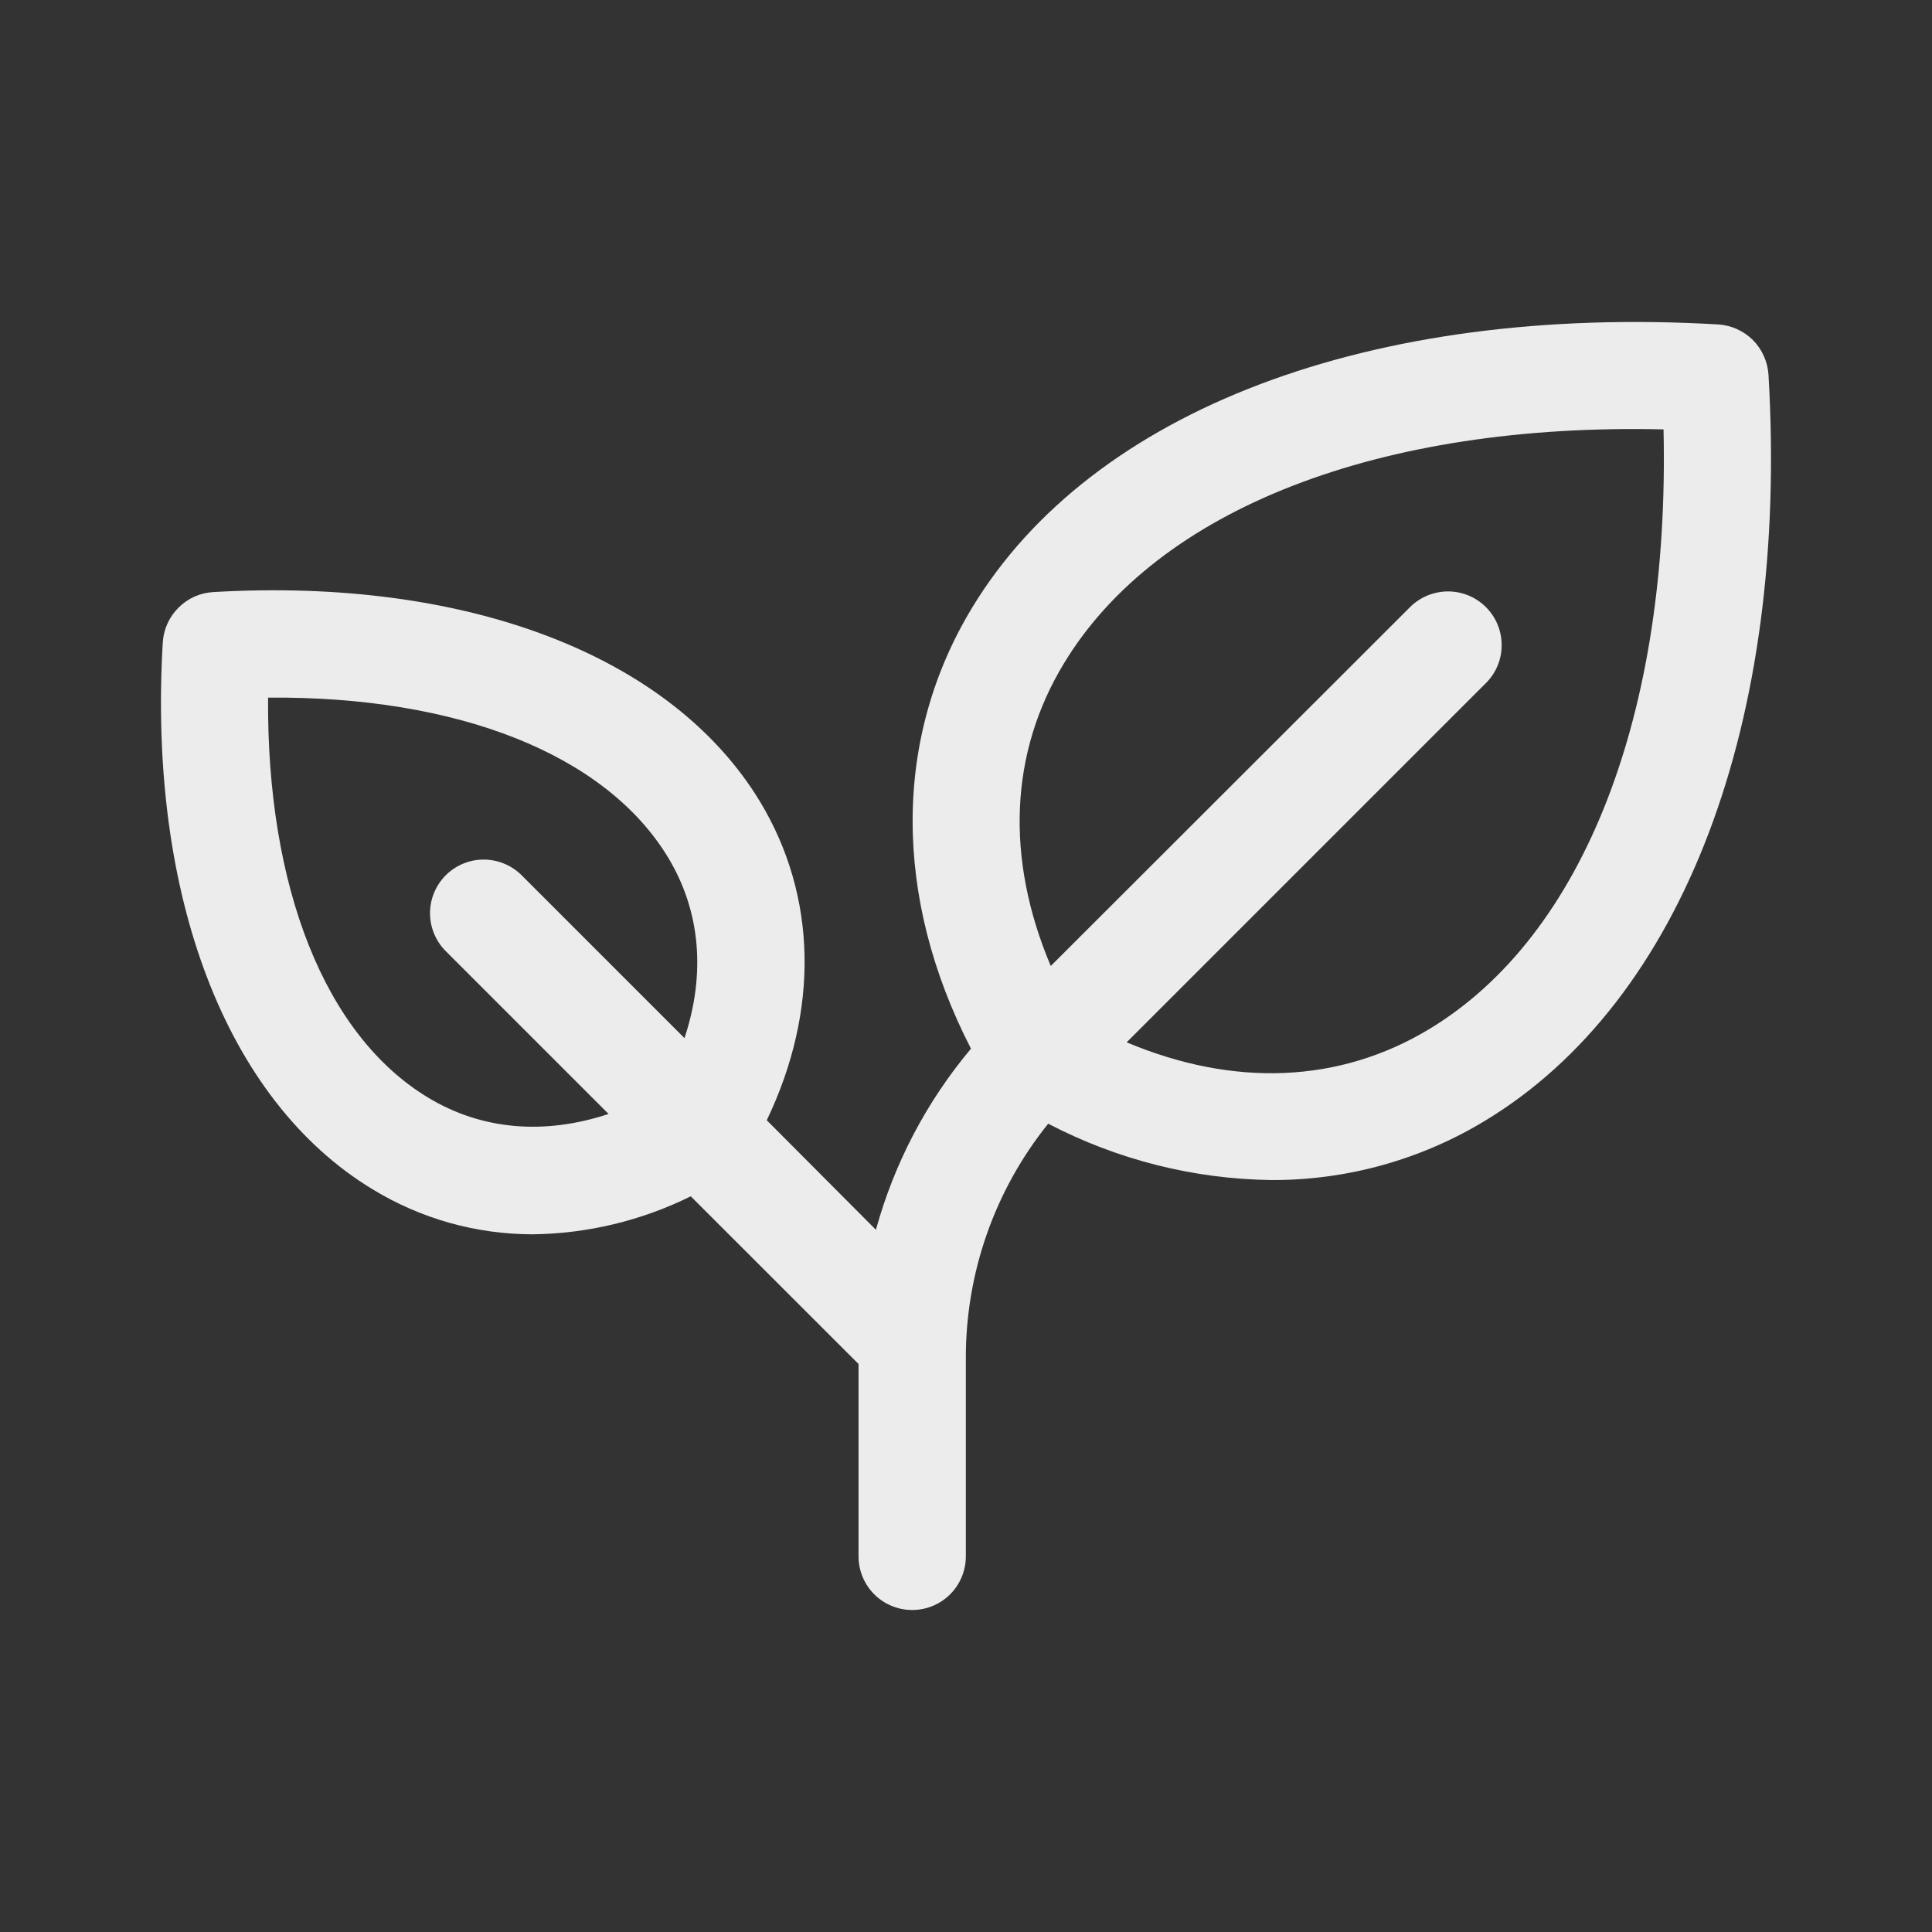 <svg width="24" height="24" viewBox="0 0 24 24" fill="none" xmlns="http://www.w3.org/2000/svg">
<rect x="0" y="0" width="24" height="24" fill="#333333" stroke="none"/>
<path d="M21.969 4.657C21.959 4.494 21.89 4.34 21.775 4.224C21.659 4.109 21.505 4.04 21.342 4.03C17.028 3.78 13.564 5.092 12.076 7.549C11.092 9.173 11.094 11.146 12.062 13.027C11.511 13.683 11.108 14.451 10.881 15.277L9.525 13.916C10.177 12.556 10.152 11.137 9.442 9.959C8.342 8.143 5.802 7.17 2.649 7.355C2.486 7.364 2.332 7.433 2.217 7.549C2.101 7.664 2.032 7.818 2.022 7.981C1.837 11.134 2.811 13.673 4.627 14.773C5.226 15.139 5.915 15.333 6.617 15.333C7.299 15.325 7.97 15.163 8.581 14.861L10.665 16.944V19.333C10.665 19.51 10.735 19.68 10.86 19.805C10.985 19.93 11.155 20 11.332 20C11.508 20 11.678 19.93 11.803 19.805C11.928 19.68 11.998 19.51 11.998 19.333V16.876C11.995 15.815 12.356 14.786 13.021 13.959C13.879 14.407 14.83 14.647 15.797 14.659C16.733 14.662 17.651 14.406 18.45 13.921C20.907 12.434 22.223 8.97 21.969 4.657ZM5.315 13.633C4.036 12.859 3.313 11.026 3.33 8.666C5.691 8.646 7.523 9.372 8.298 10.65C8.702 11.317 8.768 12.095 8.503 12.896L6.468 10.861C6.342 10.742 6.174 10.676 6 10.678C5.827 10.68 5.66 10.75 5.537 10.873C5.415 10.996 5.344 11.162 5.342 11.336C5.34 11.51 5.406 11.678 5.526 11.804L7.56 13.838C6.759 14.103 5.982 14.037 5.315 13.633ZM17.759 12.781C16.642 13.457 15.33 13.509 13.996 12.948L18.471 8.473C18.591 8.347 18.657 8.179 18.654 8.005C18.652 7.831 18.582 7.665 18.459 7.542C18.336 7.419 18.17 7.349 17.996 7.347C17.822 7.345 17.654 7.411 17.528 7.53L13.053 12C12.489 10.666 12.54 9.353 13.219 8.237C14.381 6.32 17.137 5.252 20.665 5.334C20.745 8.861 19.678 11.62 17.759 12.781Z" fill="#ECECEC"/>
</svg>
